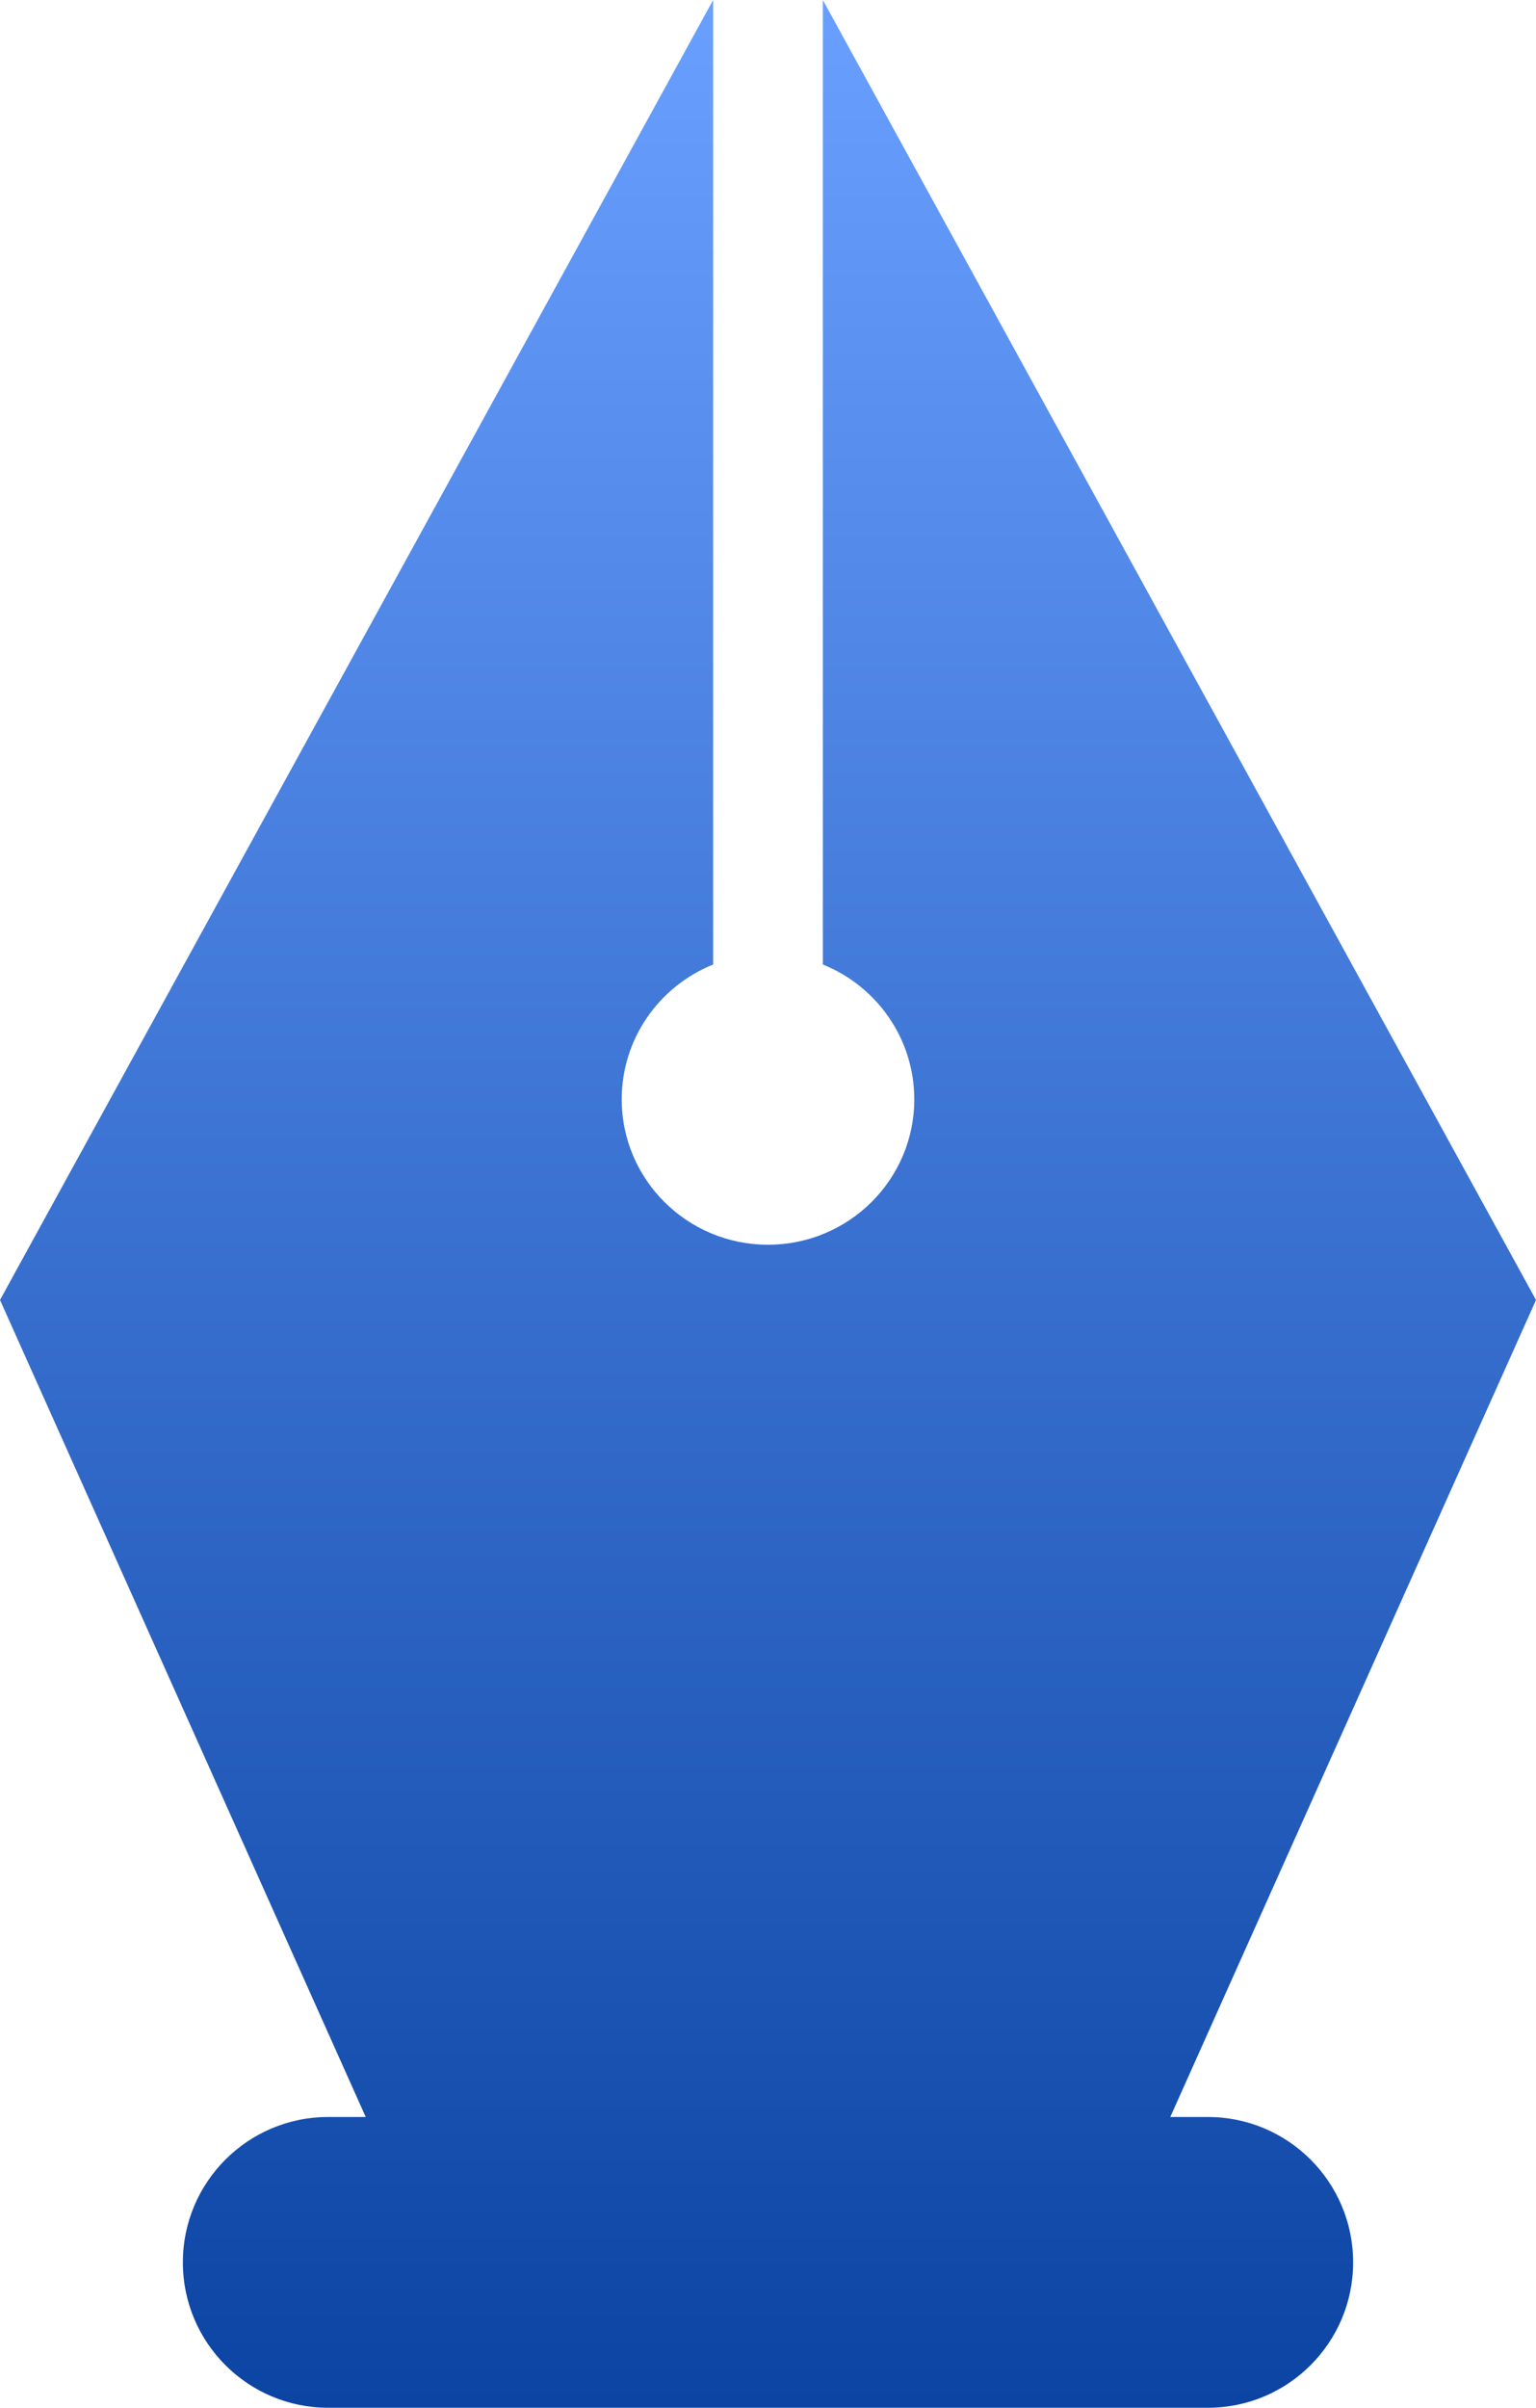 <svg width="60" height="94" viewBox="0 0 60 94" fill="none" xmlns="http://www.w3.org/2000/svg">
<path fill-rule="evenodd" clip-rule="evenodd" d="M27.857 -0V37.655C25.763 38.497 24.286 40.536 24.286 42.918C24.286 46.053 26.844 48.594 30 48.594C33.156 48.594 35.714 46.053 35.714 42.918C35.714 40.536 34.237 38.497 32.143 37.655V-0L60 50.751L45.714 82.647L47.181 82.647C50.316 82.647 52.857 85.188 52.857 88.323C52.857 91.457 50.316 93.999 47.181 93.999H12.819C9.684 93.999 7.143 91.457 7.143 88.323C7.143 85.188 9.684 82.647 12.819 82.647L14.286 82.647L0 50.751L27.857 -0Z" fill="url(#paint0_linear_168_462)"/>
<defs>
<linearGradient id="paint0_linear_168_462" x1="30" y1="-0" x2="30" y2="93.999" gradientUnits="userSpaceOnUse">
<stop stop-color="#69A0FF"/>
<stop offset="1" stop-color="#0C44A4"/>
</linearGradient>
</defs>
</svg>
